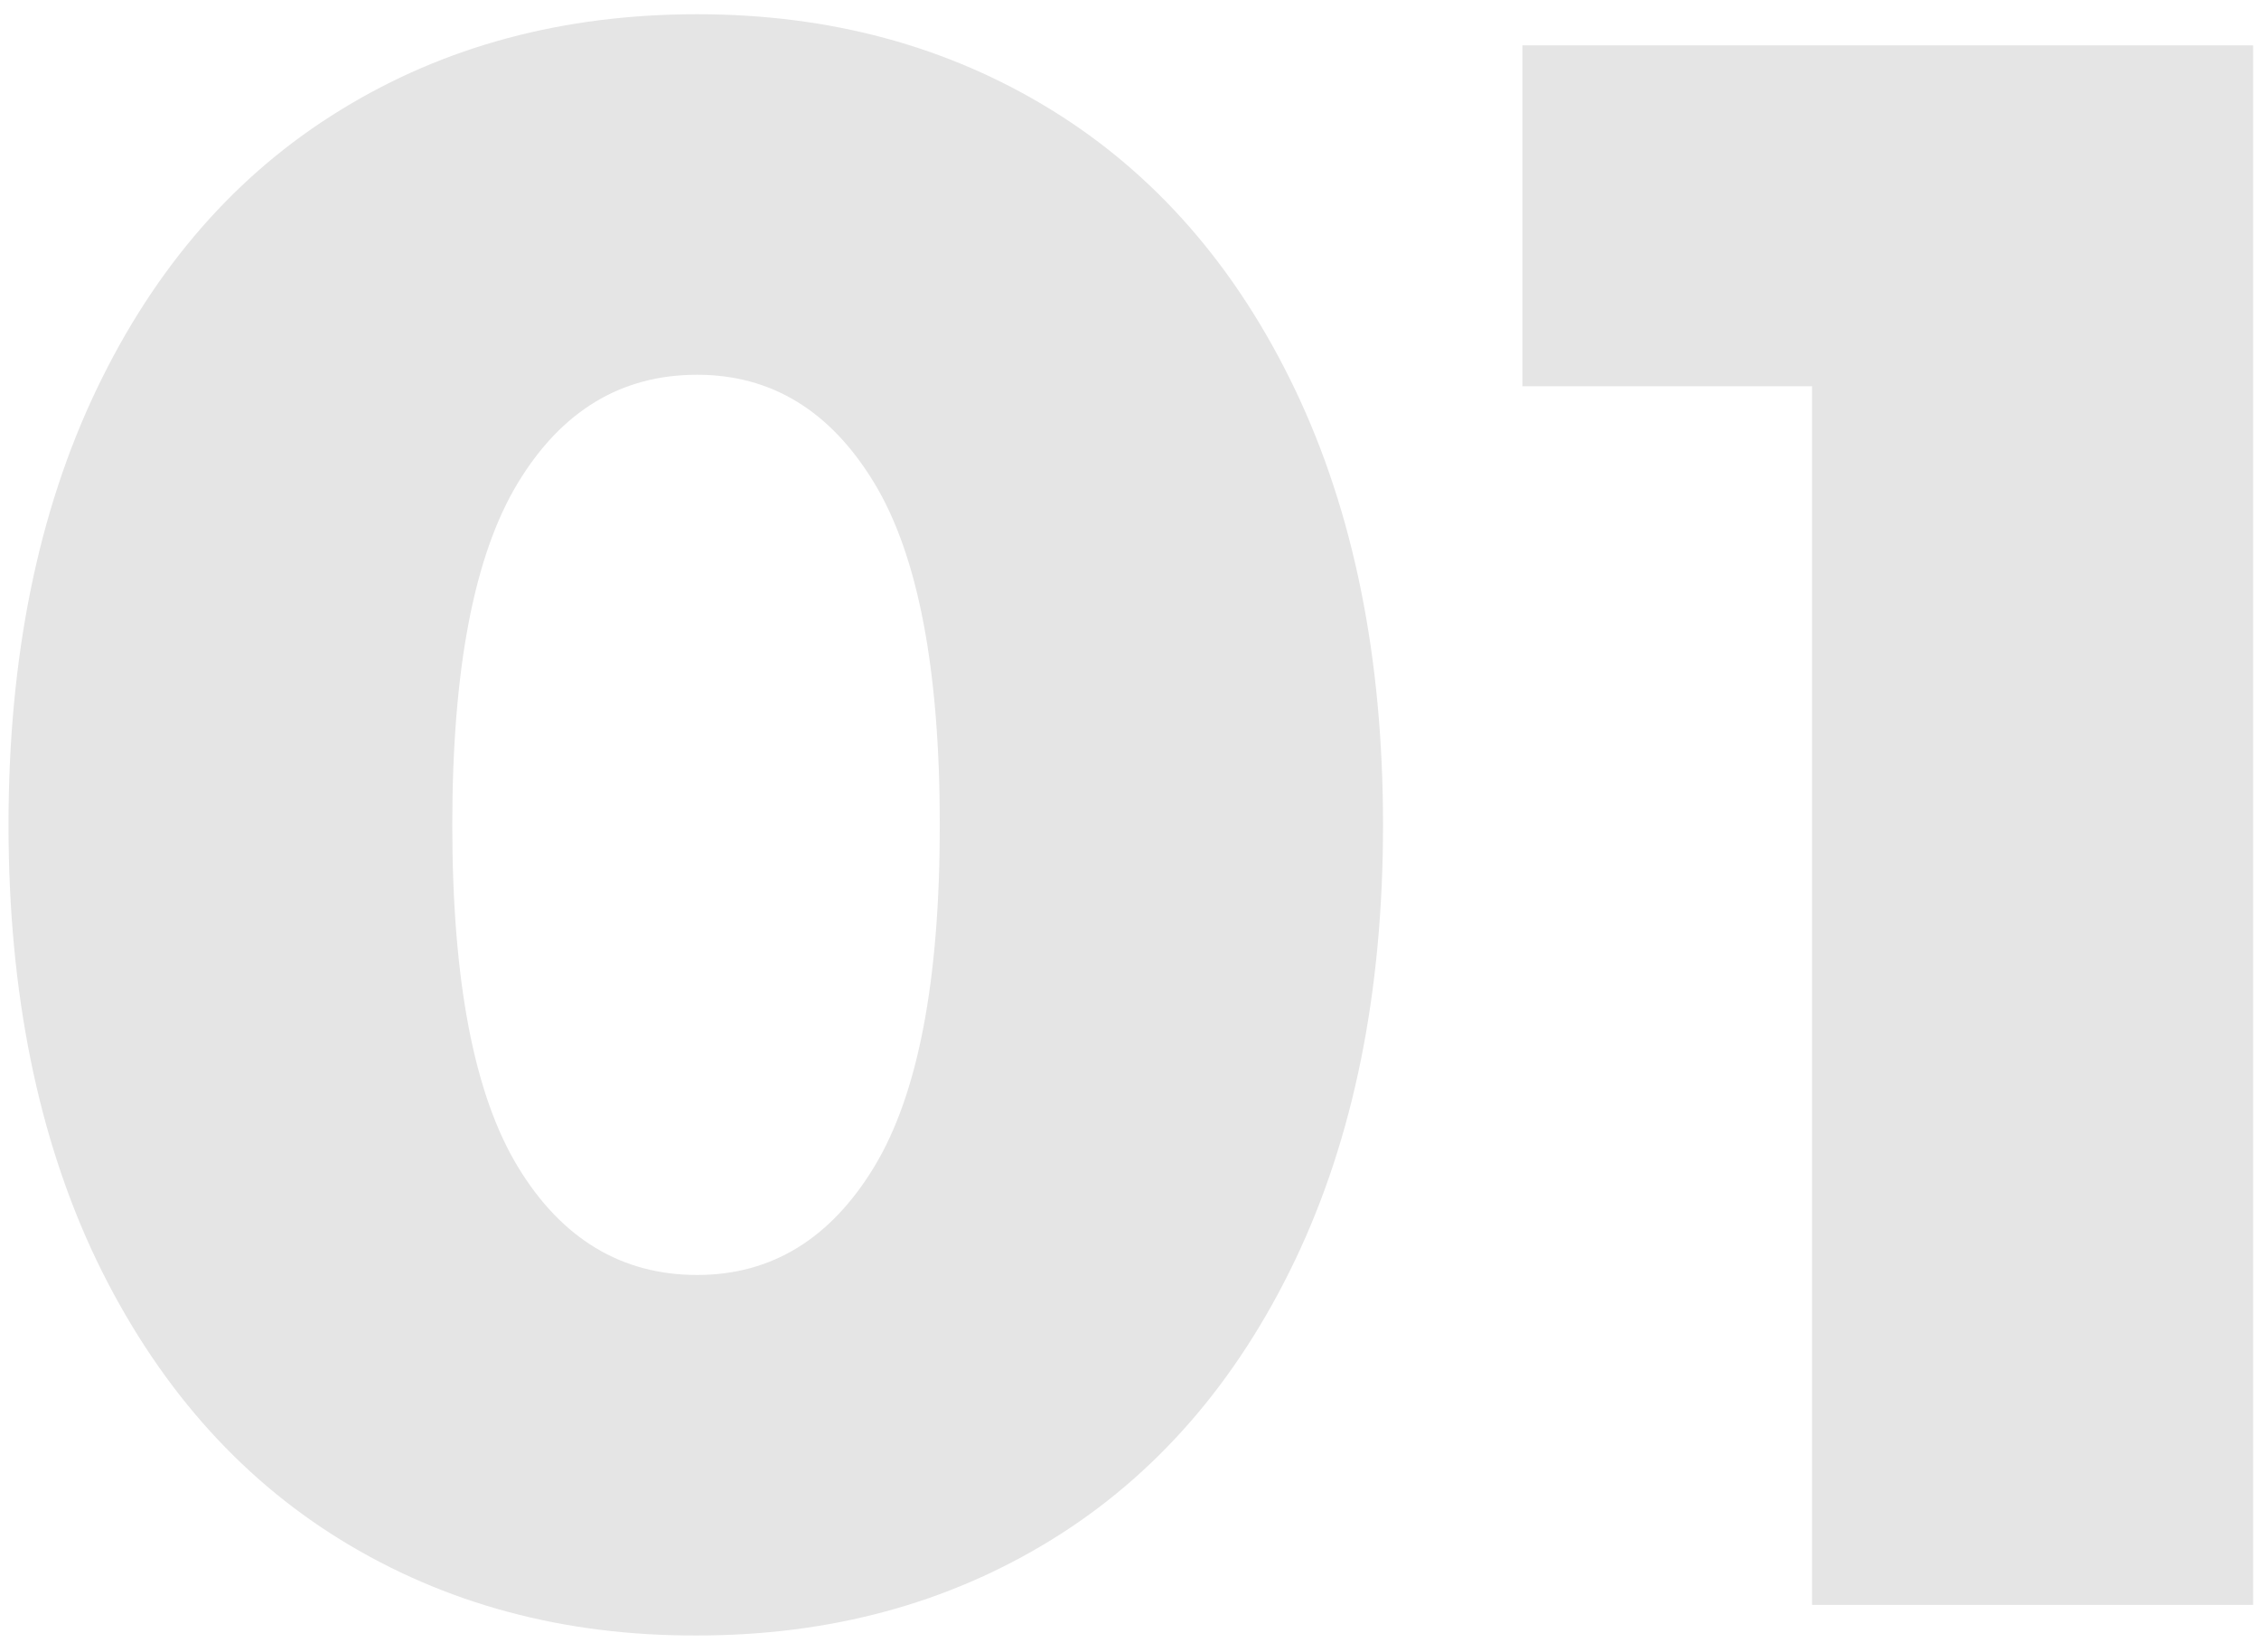 <svg xmlns="http://www.w3.org/2000/svg" width="134" height="98" viewBox="0 0 134 98" fill="none"><path d="M20.216 91.332C14.056 87.541 9.226 82.001 5.724 74.744C2.256 67.487 0.505 58.869 0.505 48.923C0.505 38.977 2.256 30.359 5.724 23.102C9.193 15.845 14.024 10.304 20.216 6.514C26.375 2.723 33.443 0.844 41.353 0.844C49.199 0.844 56.201 2.723 62.361 6.514C68.52 10.304 73.351 15.845 76.82 23.102C80.289 30.359 82.039 38.977 82.039 48.923C82.039 58.869 80.289 67.487 76.82 74.744C73.351 82.001 68.52 87.541 62.361 91.332C56.201 95.122 49.199 97.001 41.353 97.001C33.443 97.034 26.375 95.122 20.216 91.332ZM51.857 69.204C54.45 64.927 55.747 58.189 55.747 48.923C55.747 39.689 54.45 32.918 51.857 28.642C49.263 24.365 45.762 22.227 41.353 22.227C36.847 22.227 33.313 24.365 30.72 28.642C28.126 32.918 26.829 39.689 26.829 48.923C26.829 58.189 28.126 64.927 30.72 69.204C33.313 73.48 36.879 75.619 41.353 75.619C45.762 75.619 49.263 73.48 51.857 69.204Z" fill="#E5E5E5"></path><path d="M133.651 2.691V95.187H107.488V22.907H90.306V2.691H133.651V2.691Z" fill="#E5E5E5"></path></svg>